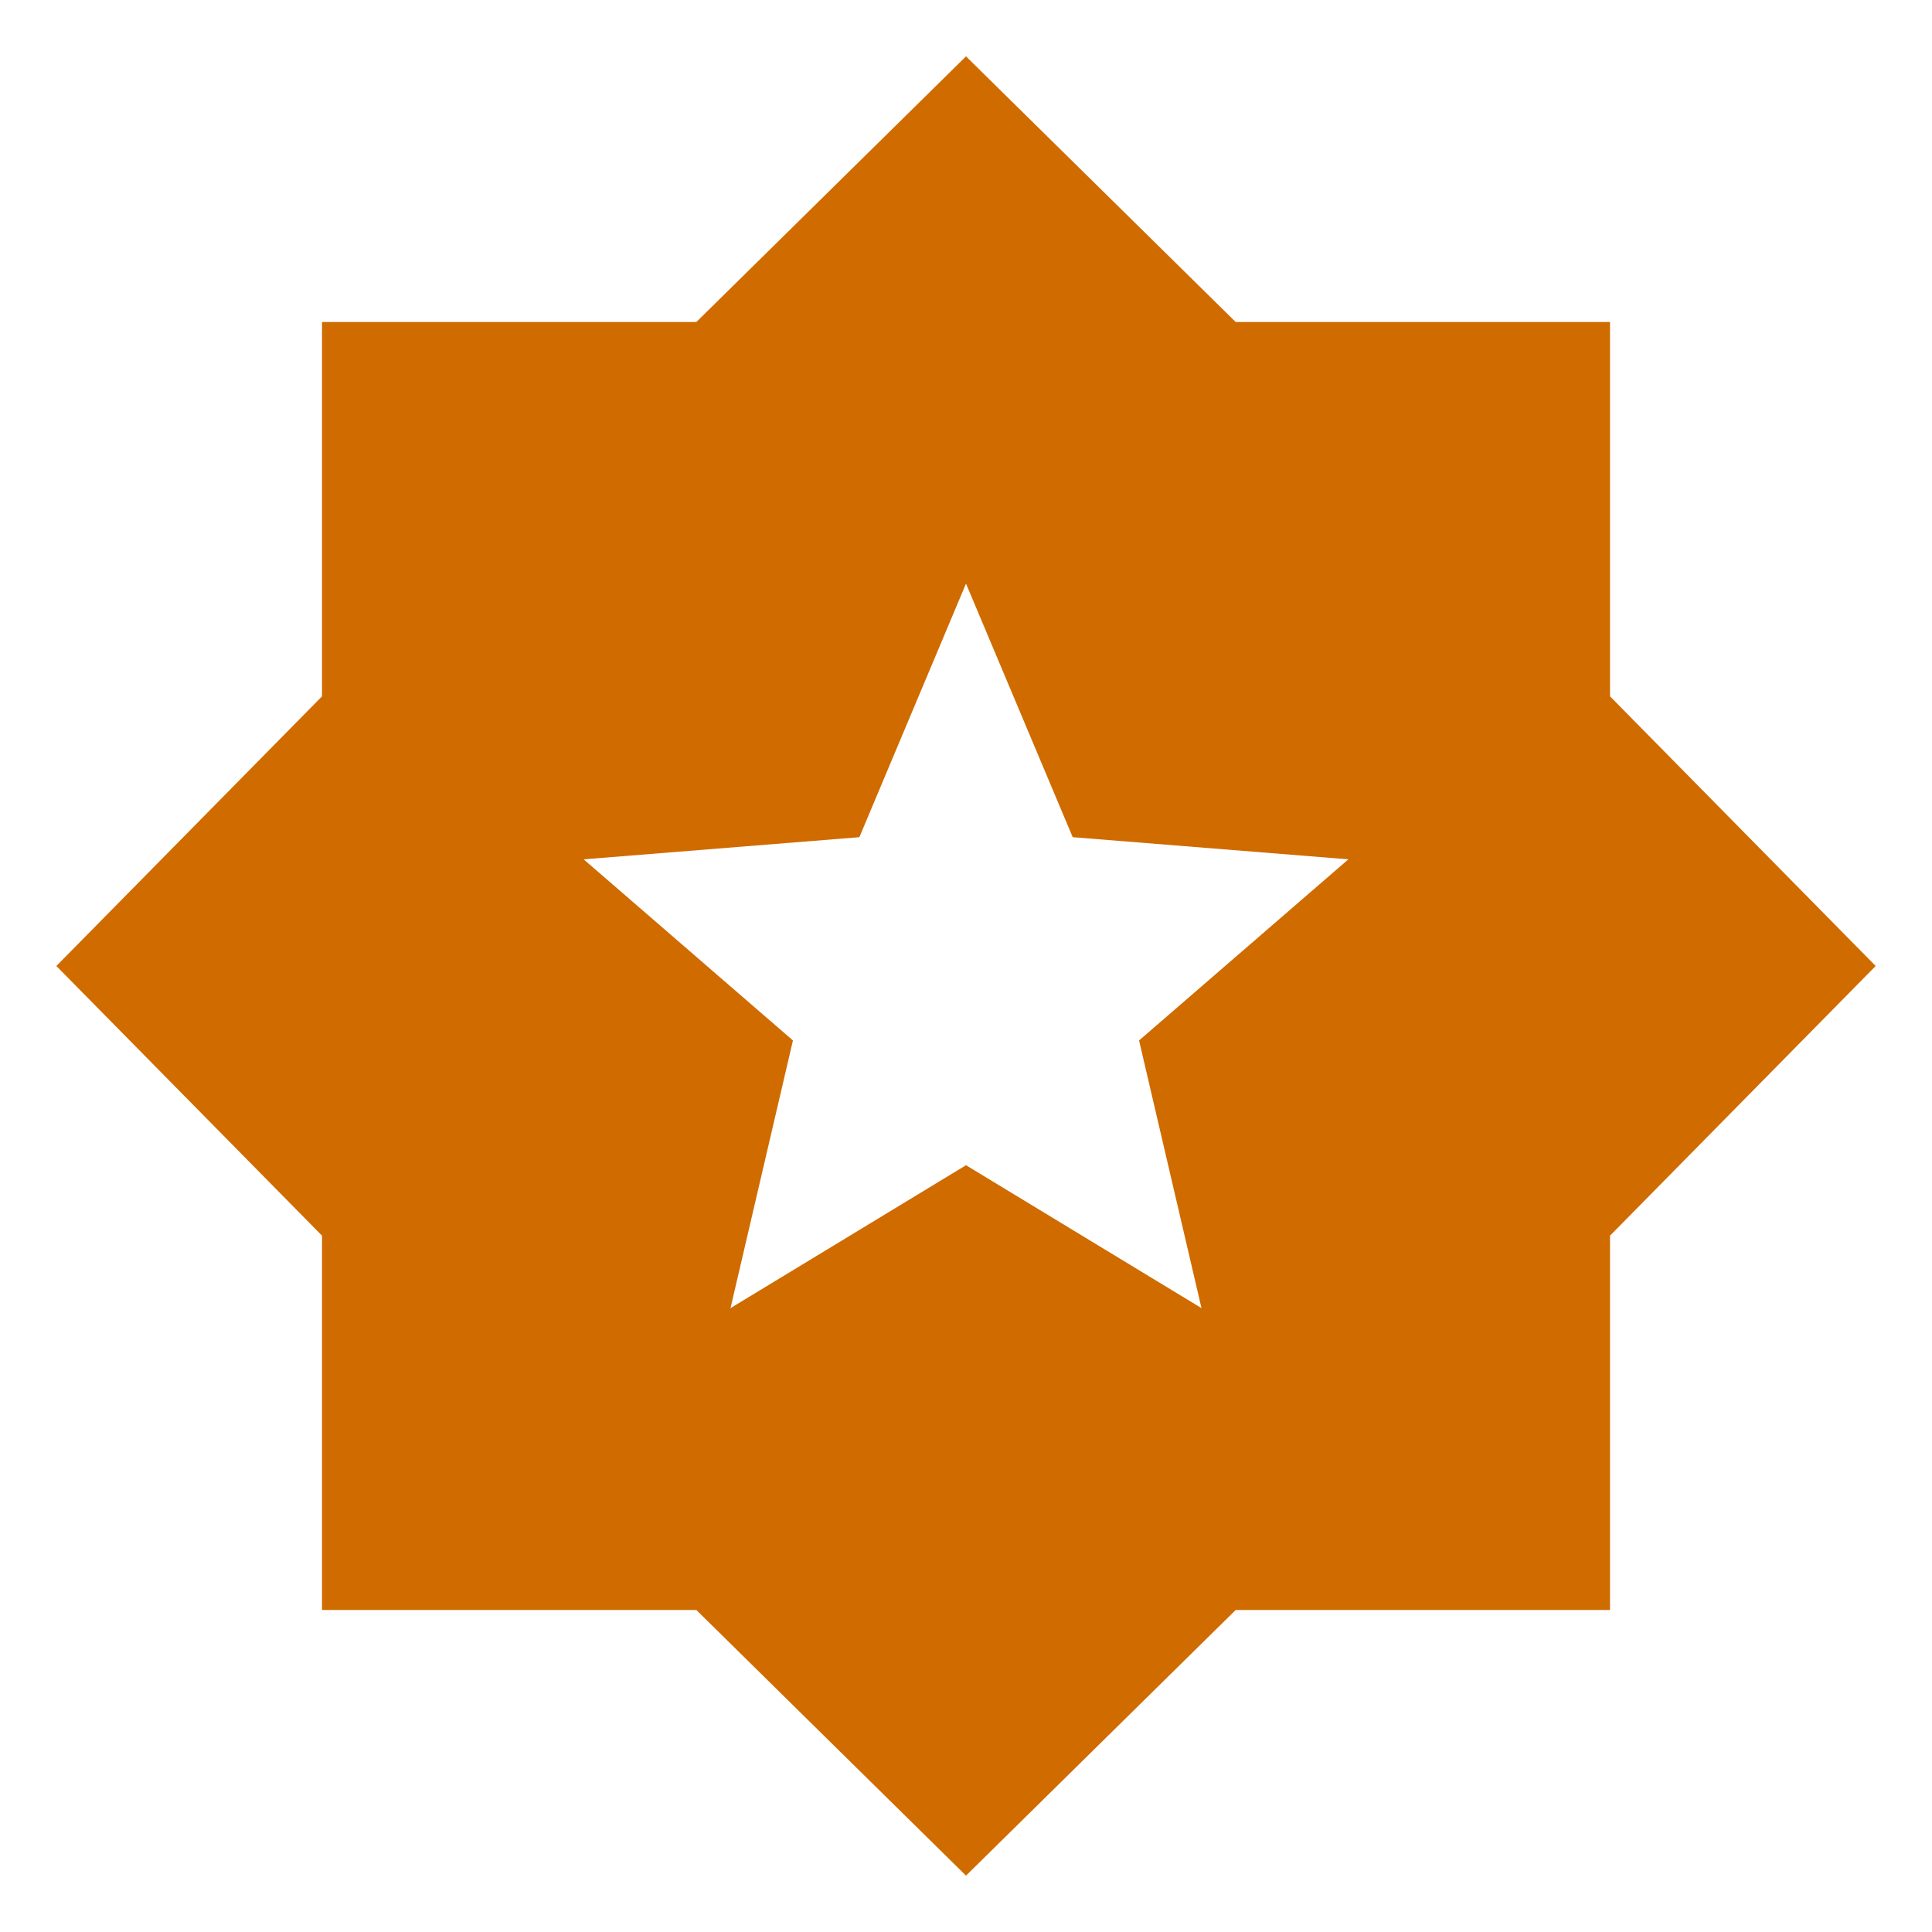 <svg xmlns="http://www.w3.org/2000/svg" width="52" height="52" fill="none"><mask id="a" width="52" height="52" x="0" y="0" maskUnits="userSpaceOnUse" style="mask-type:alpha"><path fill="#D9D9D9" d="M0 0h52v52H0z"/></mask><g mask="url(#a)"><path fill="#D06B00" d="M19.663 35.208 26 31.362l6.338 3.846-1.68-7.204 5.634-4.875-7.42-.596L26 15.708l-2.87 6.825-7.421.596 5.633 4.875-1.68 7.204ZM26 50.483l-7.258-7.15H8.667V33.258L1.517 26l7.15-7.258V8.667h10.075L26 1.517l7.259 7.15h10.075v10.075L50.484 26l-7.15 7.258v10.075H33.259L26 50.483Z"/></g></svg>